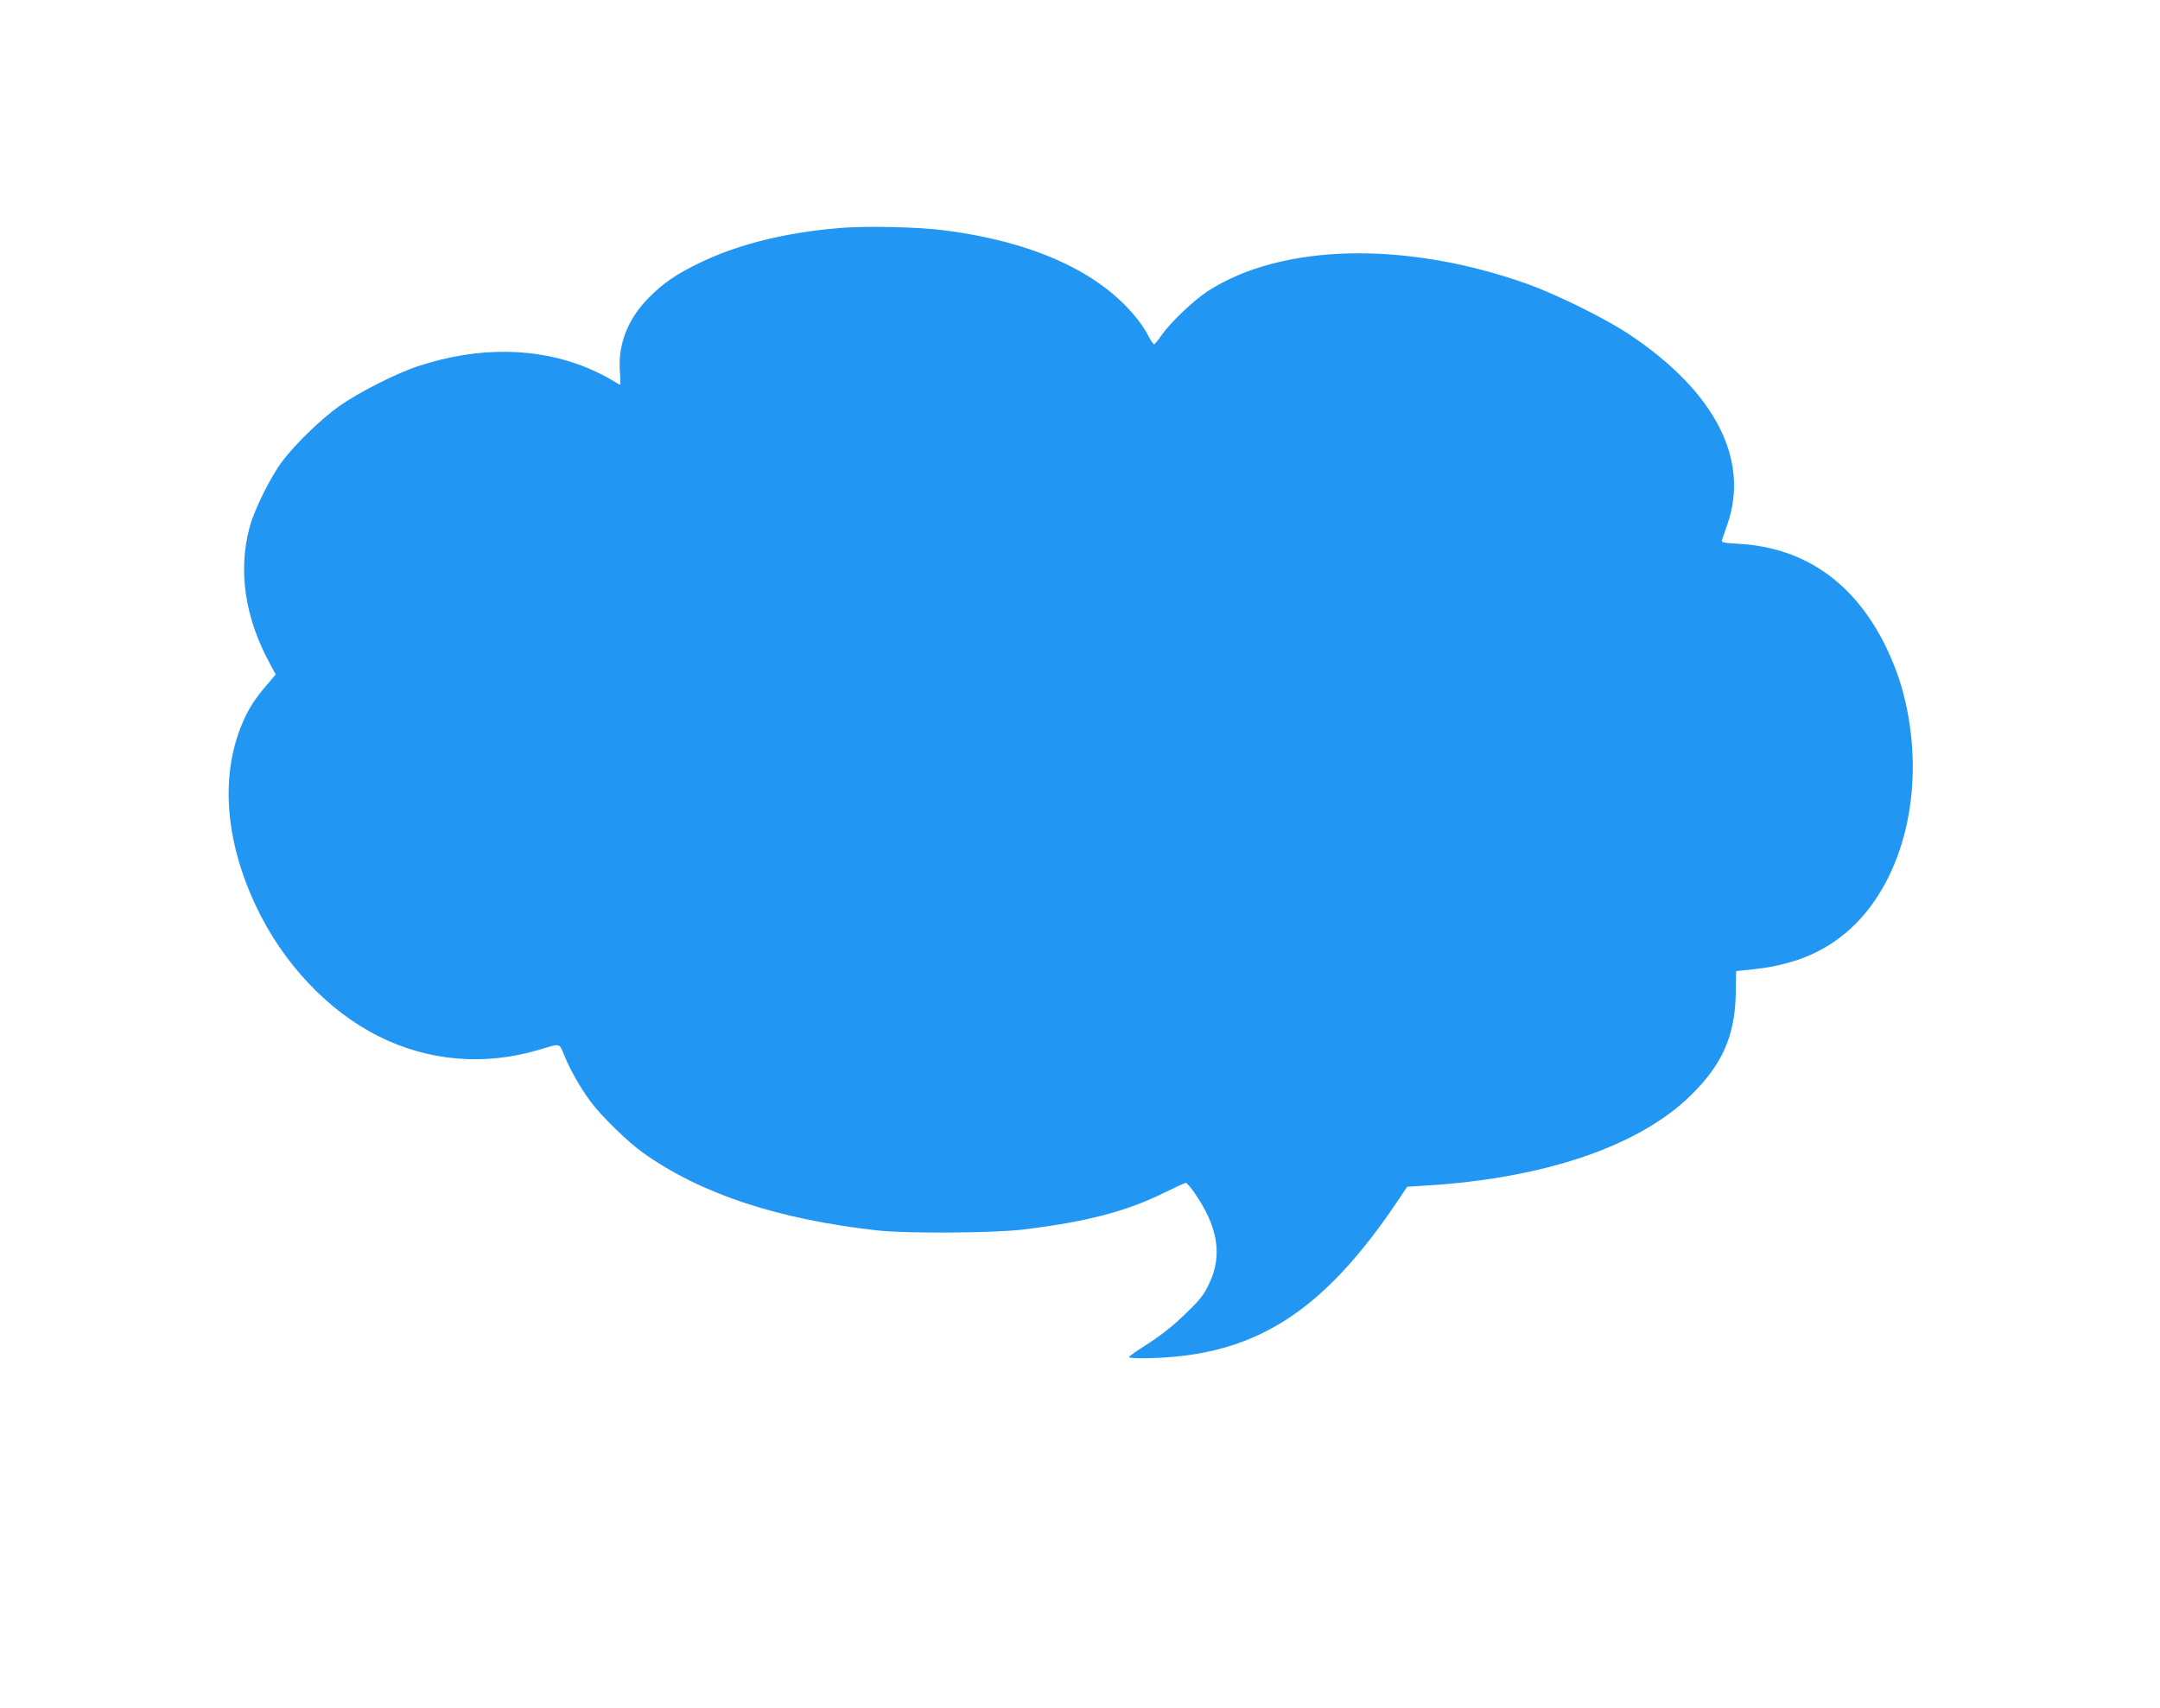 <?xml version="1.0" standalone="no"?>
<!DOCTYPE svg PUBLIC "-//W3C//DTD SVG 20010904//EN"
 "http://www.w3.org/TR/2001/REC-SVG-20010904/DTD/svg10.dtd">
<svg version="1.0" xmlns="http://www.w3.org/2000/svg"
 width="1280pt" height="1012pt" viewBox="0 0 1280 1012"
 preserveAspectRatio="xMidYMid meet">
<g transform="translate(0,1012) scale(0.1,-0.1)"
fill="#2196f3" stroke="none">
<path d="M4980 8769 c-320 -26 -600 -95 -826 -203 -144 -69 -222 -122 -309
-210 -124 -125 -182 -273 -172 -433 4 -46 4 -83 2 -83 -3 0 -27 14 -55 31 -28
17 -88 47 -133 66 -299 126 -652 131 -1009 13 -129 -42 -355 -157 -468 -237
-109 -78 -262 -226 -338 -328 -67 -88 -165 -286 -192 -386 -71 -262 -29 -541
121 -815 l33 -61 -50 -59 c-74 -85 -113 -147 -149 -233 -130 -309 -101 -693
82 -1081 159 -338 427 -622 728 -772 293 -147 625 -175 943 -81 139 41 124 44
157 -34 36 -88 95 -191 156 -273 59 -81 222 -240 310 -302 341 -243 797 -394
1389 -460 176 -19 680 -16 860 5 374 45 613 107 836 217 67 33 126 60 131 60
6 0 28 -26 50 -57 140 -201 169 -372 89 -539 -31 -67 -53 -95 -140 -179 -69
-68 -140 -124 -218 -175 -65 -41 -117 -78 -118 -82 0 -11 146 -10 275 2 536
51 910 314 1323 931 l51 76 113 7 c702 43 1263 234 1569 536 185 182 260 351
265 600 l2 135 114 12 c246 28 434 111 587 261 290 286 412 786 311 1282 -26
130 -62 235 -119 356 -184 386 -483 598 -874 621 -93 5 -108 8 -103 22 3 9 17
49 31 90 136 385 -70 788 -577 1127 -138 93 -427 236 -601 299 -723 259 -1460
243 -1899 -40 -86 -56 -222 -186 -275 -262 -20 -29 -40 -53 -44 -53 -5 0 -20
22 -33 48 -13 27 -44 73 -67 102 -218 276 -612 457 -1144 525 -150 20 -464 27
-615 14z"/>
</g>
</svg>
